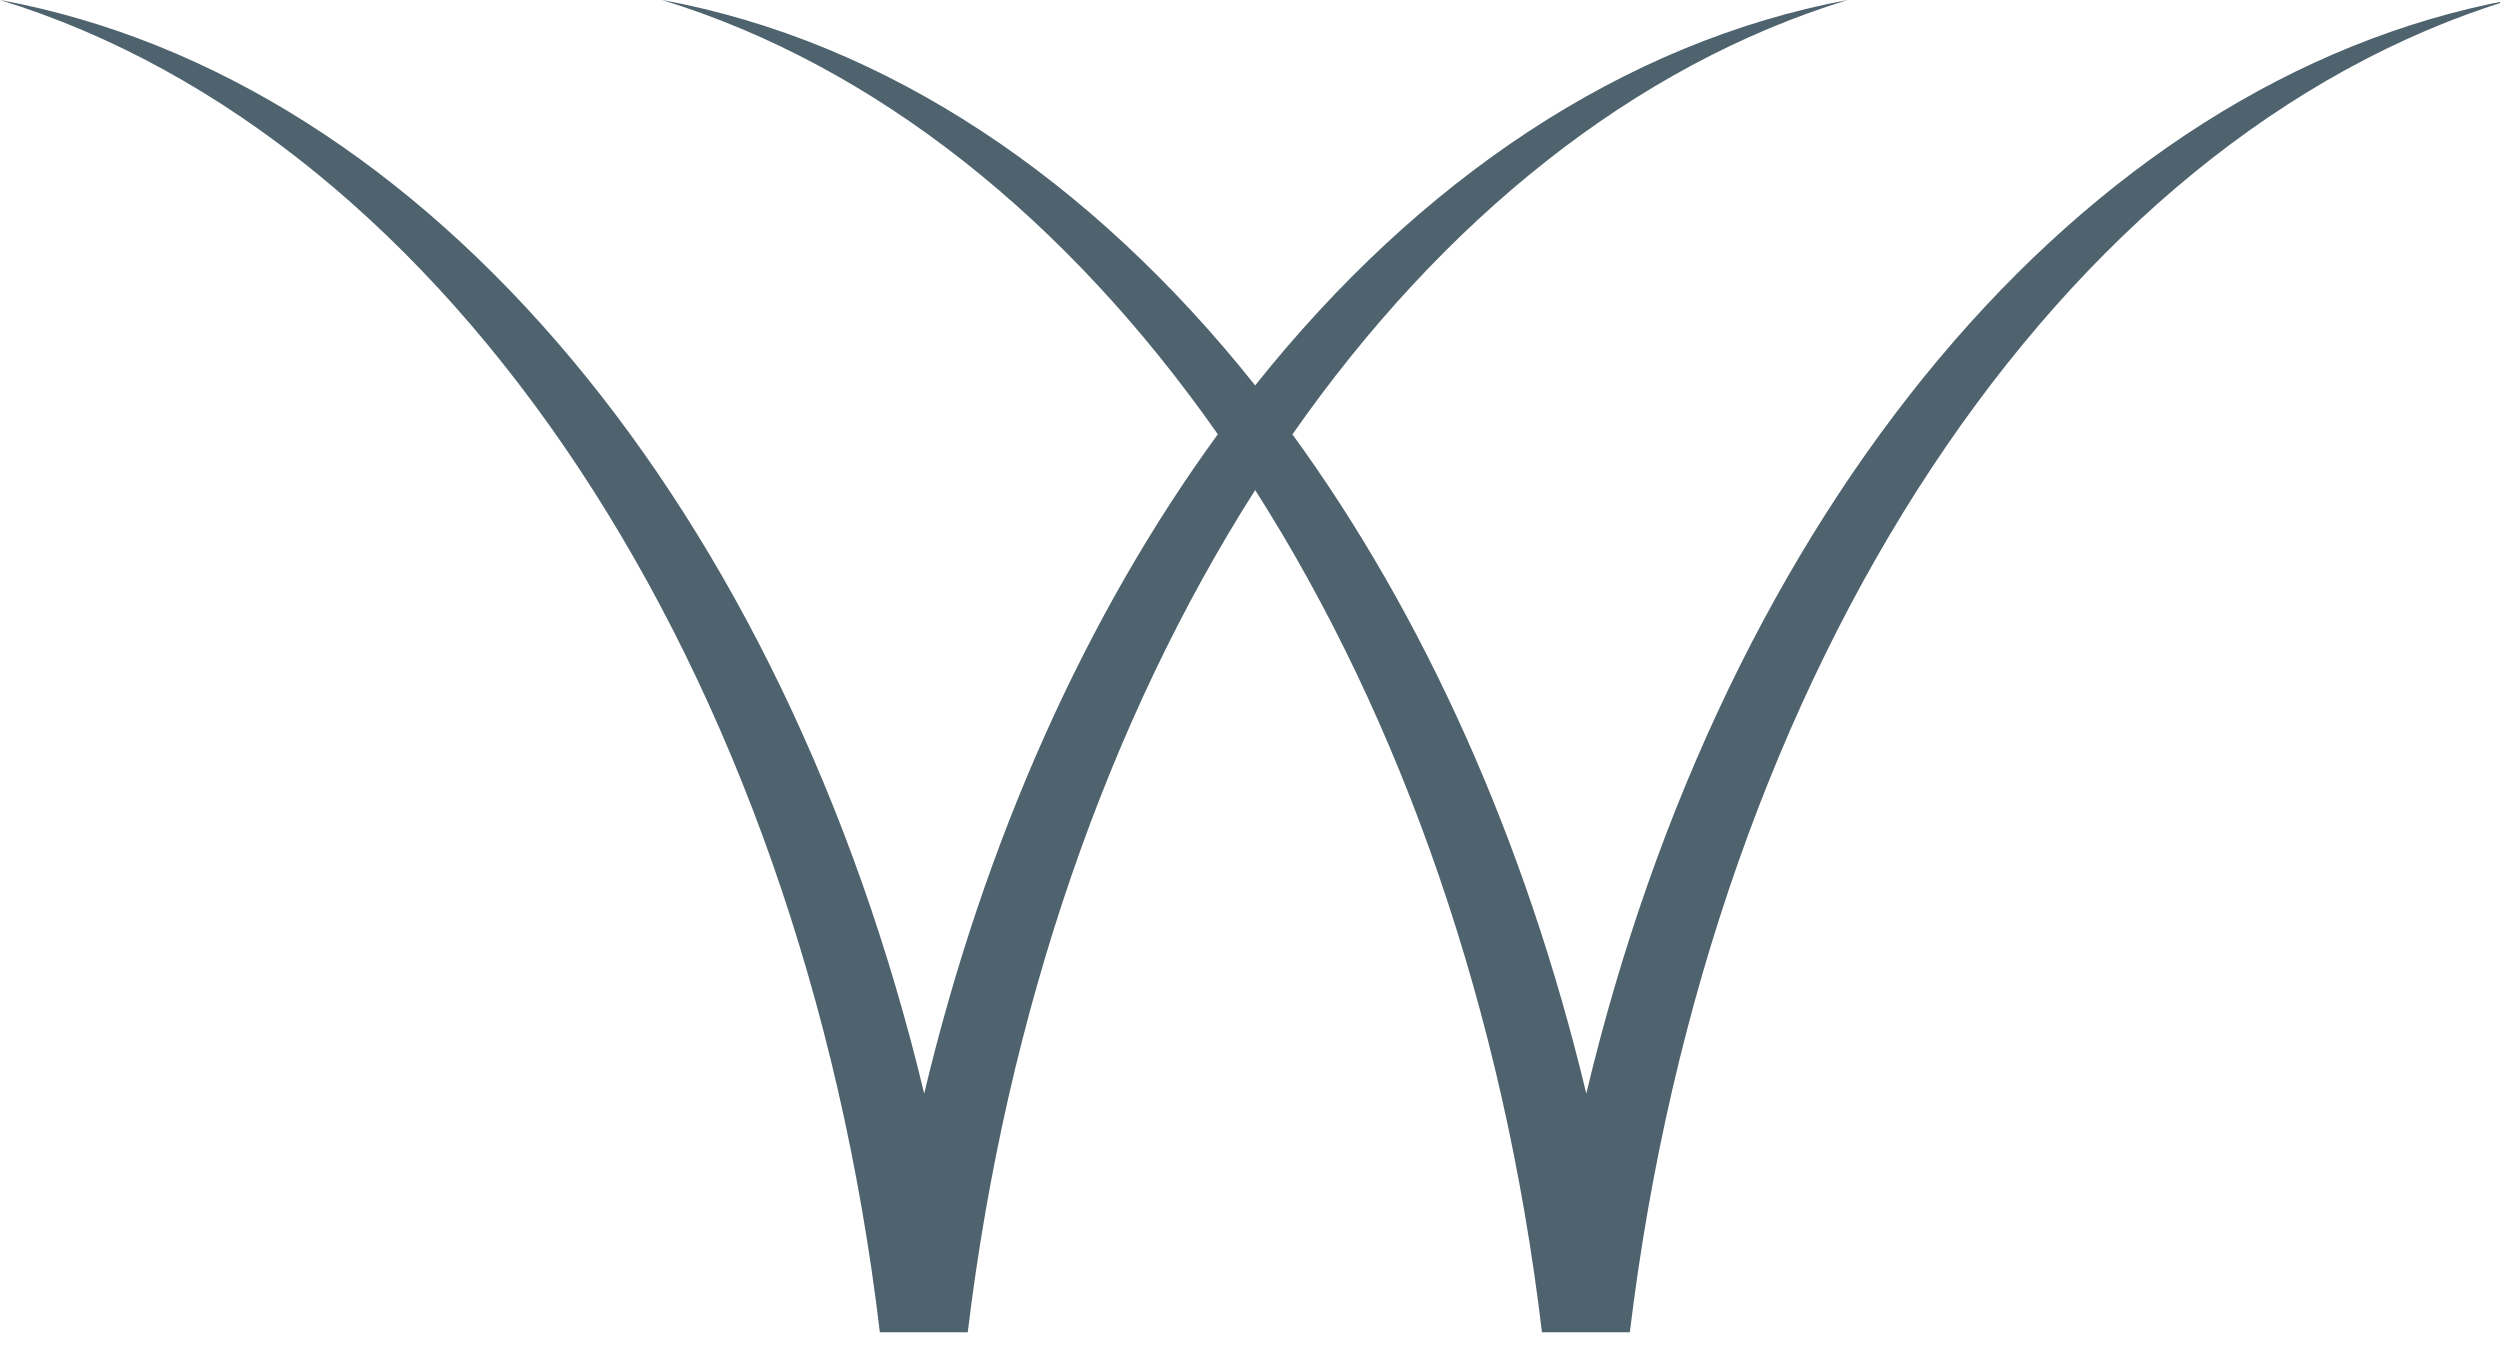 <svg fill="#4f636e" viewBox="0 0 31 17" xmlns="http://www.w3.org/2000/svg"><path d="m15.101 5.385c-1.868-2.665-4.243-4.572-6.891-5.385 2.789.513 5.323 2.227 7.354 4.779 2.028-2.545 4.56-4.256 7.346-4.779-2.649.813-5.019 2.72-6.884 5.386 1.626 2.233 2.89 5.028 3.644 8.174 1.72-7.21 6.12-12.56 11.45-13.56-5.57 1.71-9.91 8.26-10.91 16.52h-1.09c-.475-4-1.742-7.6-3.556-10.443-1.812 2.843-3.08 6.442-3.564 10.443h-1.09c-.98-8.26-5.34-14.81-10.91-16.52 5.33.98 9.73 6.35 11.46 13.56.751-3.149 2.013-5.943 3.641-8.175z"/></svg>